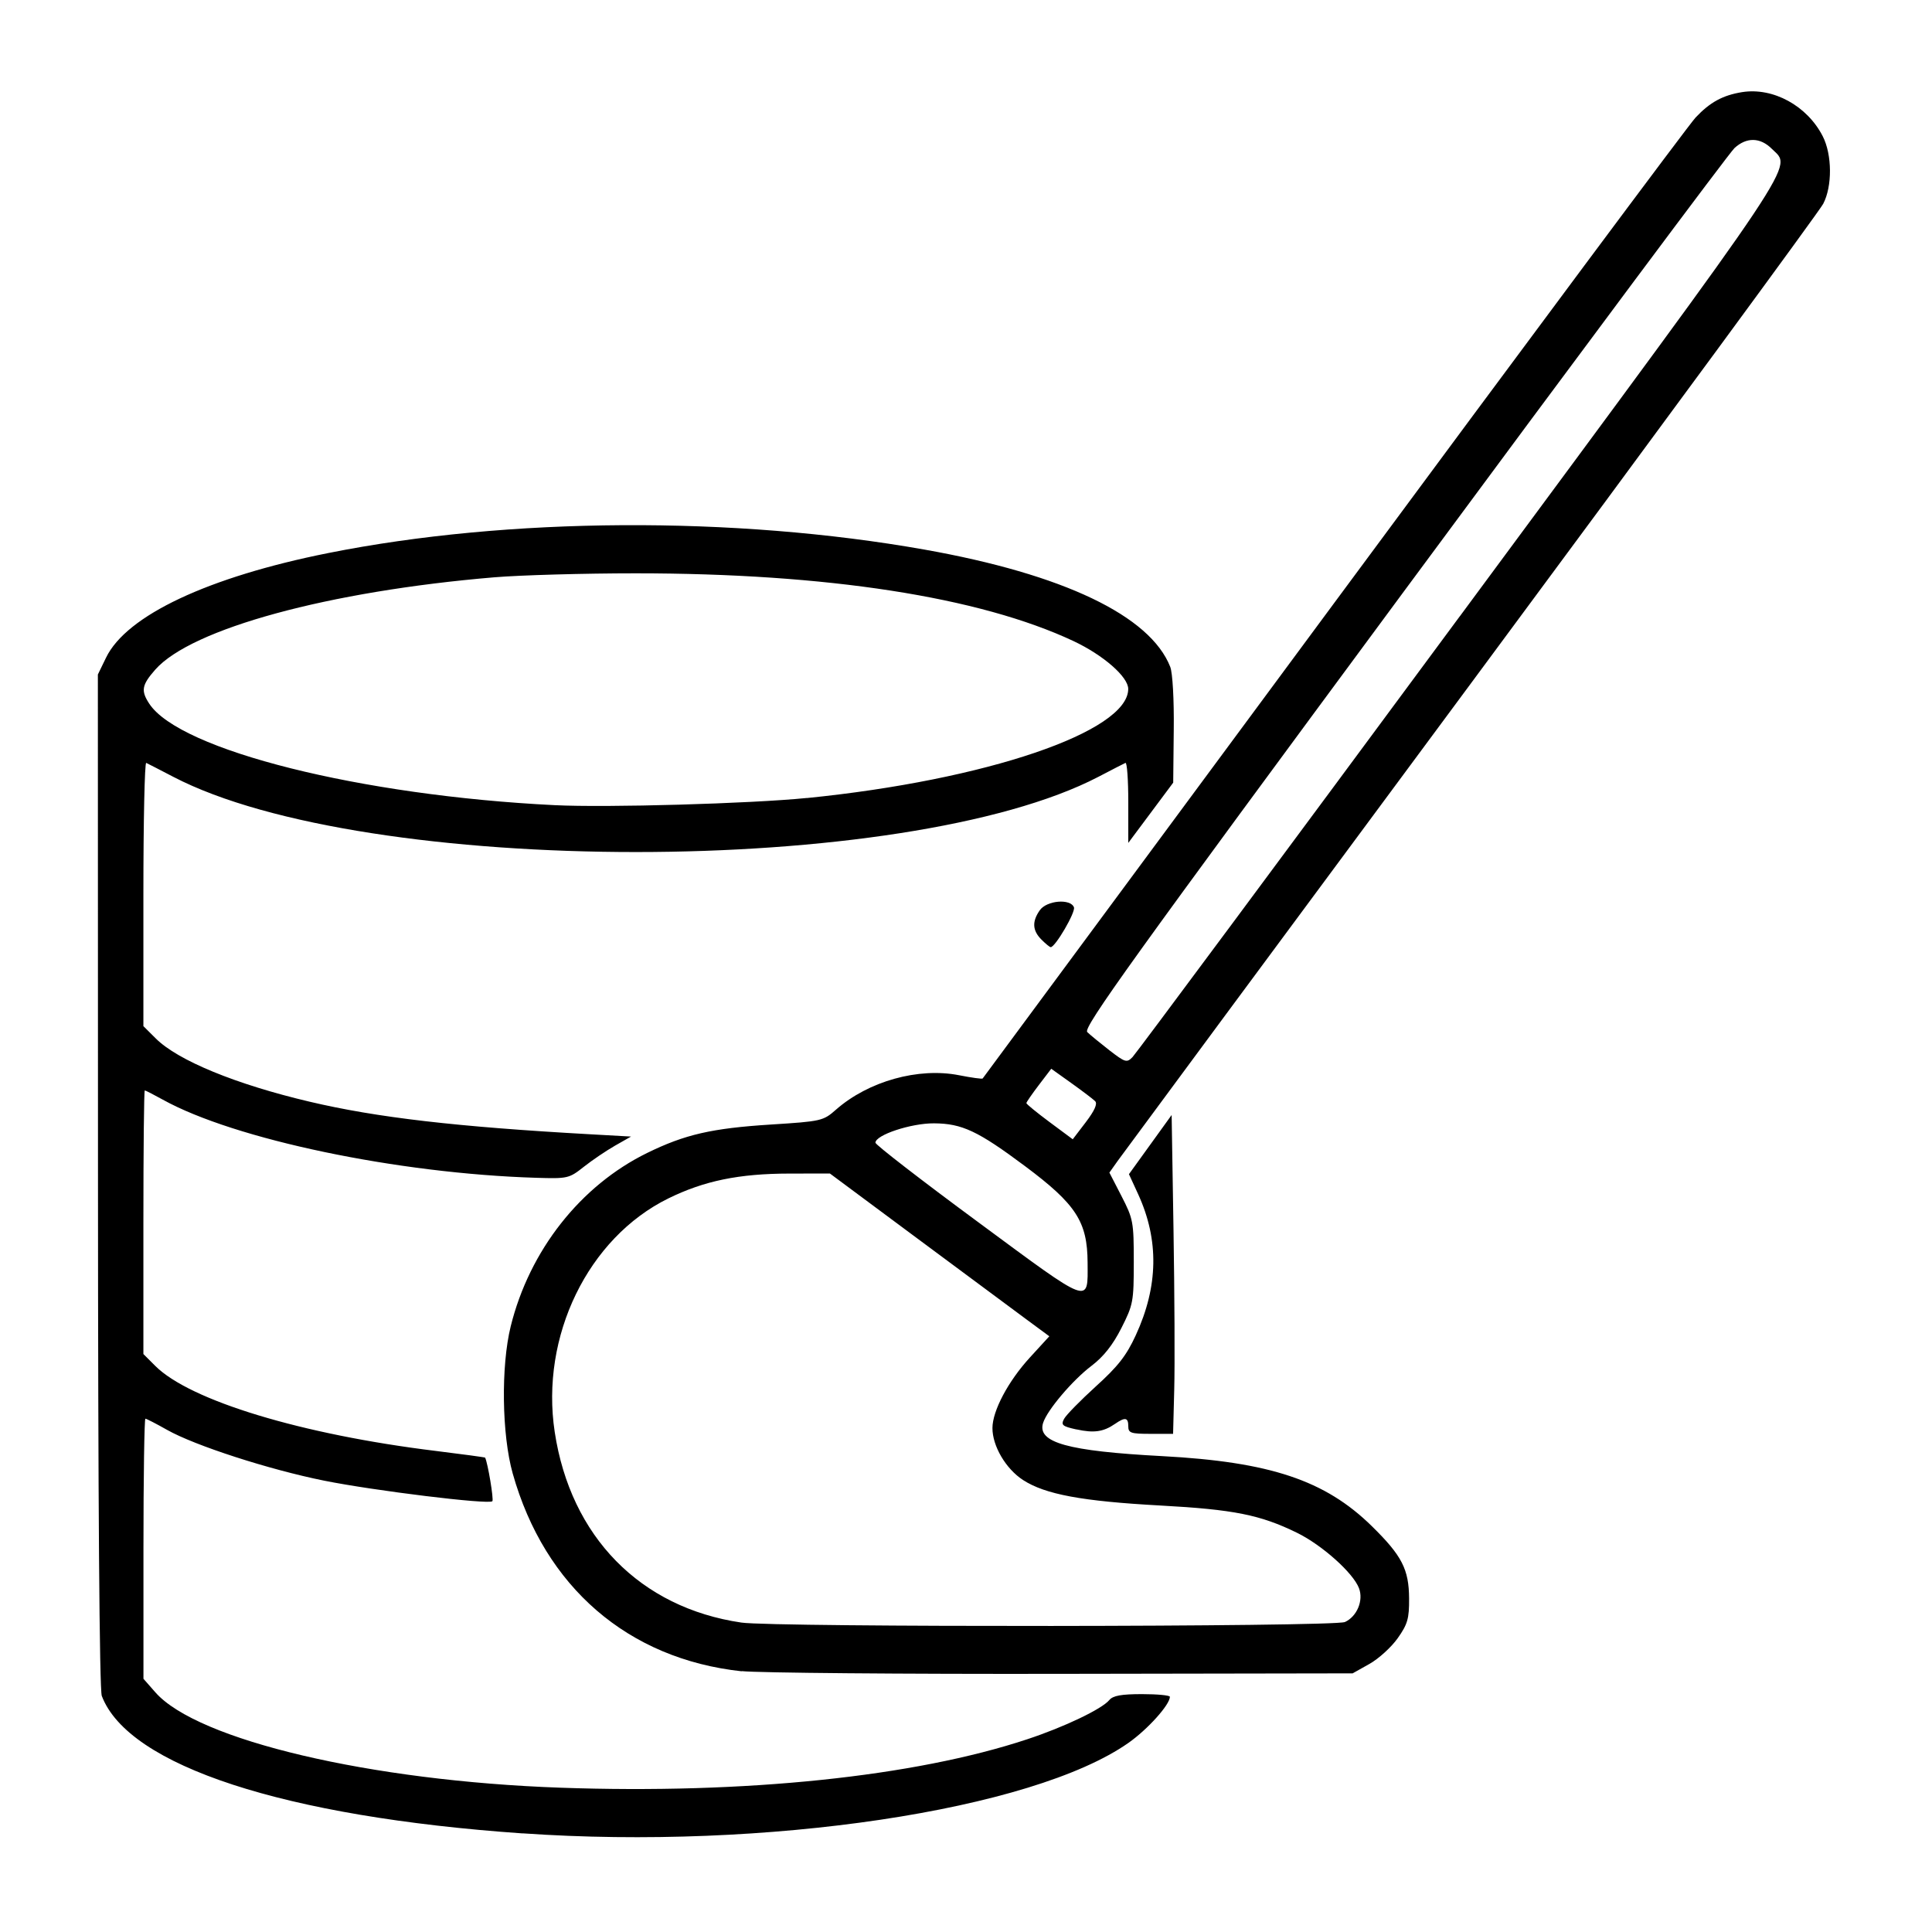 <!-- Generated by IcoMoon.io -->
<svg version="1.1" xmlns="http://www.w3.org/2000/svg" width="32" height="32" viewBox="0 0 32 32">
<title>data_cleaning</title>
<path d="M8.656 30.367c-3.946-0.275-6.53-1.119-6.97-2.277-0.039-0.103-0.062-3.214-0.063-8.54l-0.002-8.378 0.136-0.28c0.338-0.698 1.691-1.335 3.681-1.732 2.978-0.595 6.723-0.616 9.875-0.057 2.297 0.408 3.738 1.095 4.070 1.943 0.039 0.099 0.064 0.543 0.058 1.045l-0.009 0.872-0.744 0.998v-0.673c0-0.37-0.021-0.663-0.047-0.652s-0.227 0.115-0.447 0.23c-3.192 1.662-12.133 1.662-15.325 0-0.22-0.115-0.421-0.218-0.447-0.23s-0.047 0.964-0.047 2.169v2.191l0.206 0.205c0.365 0.364 1.326 0.759 2.549 1.047 1.115 0.263 2.439 0.416 4.643 0.539l0.679 0.038-0.264 0.15c-0.145 0.083-0.378 0.24-0.517 0.35-0.245 0.194-0.268 0.199-0.79 0.183-2.293-0.070-4.998-0.636-6.186-1.295-0.15-0.083-0.284-0.152-0.297-0.152s-0.023 0.982-0.023 2.183v2.183l0.196 0.196c0.576 0.576 2.426 1.137 4.647 1.409 0.446 0.055 0.814 0.105 0.817 0.111 0.045 0.090 0.146 0.696 0.12 0.722-0.059 0.059-1.964-0.175-2.788-0.341-0.913-0.184-2.14-0.581-2.6-0.841-0.18-0.102-0.342-0.185-0.359-0.185s-0.032 0.969-0.032 2.154v2.154l0.198 0.225c0.696 0.792 3.565 1.468 6.709 1.579 3.059 0.108 5.864-0.183 7.733-0.803 0.614-0.203 1.234-0.5 1.357-0.648 0.061-0.074 0.199-0.099 0.543-0.099 0.254 0 0.461 0.020 0.461 0.044 0 0.131-0.368 0.54-0.687 0.764-1.593 1.117-6.014 1.777-10.031 1.498zM13.366 13.218c2.963-0.297 5.321-1.098 5.321-1.807 0-0.2-0.412-0.56-0.907-0.793-1.558-0.731-4.083-1.122-7.25-1.122-0.859 0-1.914 0.030-2.344 0.066-2.739 0.23-5.019 0.851-5.615 1.53-0.223 0.254-0.24 0.348-0.099 0.563 0.505 0.771 3.508 1.523 6.714 1.681 0.863 0.043 3.244-0.025 4.179-0.119zM12.286 27.682c-1.883-0.203-3.264-1.395-3.794-3.277-0.181-0.642-0.196-1.777-0.033-2.437 0.311-1.257 1.155-2.33 2.259-2.871 0.627-0.307 1.071-0.409 2.049-0.471 0.838-0.053 0.868-0.060 1.080-0.247 0.536-0.471 1.364-0.702 2.037-0.57 0.207 0.041 0.384 0.065 0.392 0.054s2.625-3.55 5.814-7.864c3.189-4.314 5.886-7.938 5.994-8.052 0.239-0.254 0.45-0.369 0.77-0.421 0.515-0.082 1.078 0.226 1.336 0.73 0.157 0.307 0.16 0.829 0.008 1.12-0.062 0.119-2.685 3.69-5.829 7.935s-5.778 7.807-5.855 7.915l-0.139 0.196 0.202 0.392c0.192 0.373 0.202 0.426 0.202 1.085 0 0.66-0.010 0.712-0.206 1.099-0.142 0.28-0.296 0.474-0.495 0.625-0.313 0.237-0.734 0.733-0.801 0.945-0.103 0.325 0.406 0.467 1.972 0.55 1.785 0.095 2.699 0.4 3.473 1.16 0.499 0.49 0.614 0.714 0.617 1.199 0.002 0.331-0.024 0.424-0.188 0.656-0.105 0.149-0.316 0.341-0.469 0.427l-0.278 0.156-4.813 0.008c-2.647 0.005-5.035-0.016-5.307-0.045zM22.274 26.867c0.202-0.092 0.313-0.357 0.235-0.562-0.097-0.254-0.613-0.715-1.028-0.918-0.607-0.297-1.047-0.385-2.262-0.451-1.297-0.071-1.906-0.184-2.274-0.422-0.285-0.185-0.508-0.563-0.507-0.862 0.001-0.285 0.26-0.773 0.617-1.164l0.325-0.355-0.362-0.267c-0.199-0.147-1.017-0.753-1.817-1.348l-1.455-1.081-0.67 0.001c-0.836 0.001-1.413 0.12-2.007 0.412-1.33 0.655-2.122 2.283-1.881 3.869 0.263 1.733 1.416 2.91 3.092 3.156 0.543 0.080 9.818 0.072 9.994-0.009zM18.014 20.913c-0.003-0.677-0.19-0.966-1.035-1.597-0.781-0.583-1.044-0.707-1.508-0.71-0.38-0.003-0.971 0.193-0.971 0.321 0 0.033 0.765 0.625 1.701 1.315 1.889 1.395 1.816 1.368 1.813 0.671zM18.139 18.239c-0.035-0.035-0.212-0.169-0.395-0.3l-0.332-0.237-0.206 0.27c-0.113 0.149-0.206 0.283-0.206 0.299s0.173 0.157 0.384 0.314l0.384 0.285 0.217-0.284c0.145-0.191 0.196-0.305 0.154-0.347zM24.18 10.207c5.741-7.768 5.5-7.408 5.167-7.742-0.191-0.191-0.418-0.196-0.618-0.013-0.084 0.077-2.551 3.385-5.48 7.349-4.499 6.089-5.313 7.222-5.241 7.293 0.047 0.046 0.213 0.182 0.367 0.302 0.262 0.202 0.288 0.21 0.383 0.113 0.056-0.057 2.496-3.343 5.422-7.303zM17.828 23.676c-0.234-0.052-0.258-0.073-0.203-0.176 0.035-0.065 0.272-0.306 0.527-0.538 0.366-0.331 0.506-0.511 0.66-0.846 0.374-0.811 0.387-1.577 0.040-2.335l-0.153-0.333 0.707-0.98 0.031 1.906c0.017 1.048 0.023 2.237 0.012 2.641l-0.019 0.734h-0.371c-0.33 0-0.371-0.014-0.371-0.125 0-0.147-0.052-0.156-0.22-0.040-0.191 0.132-0.35 0.155-0.639 0.091zM17.25 15.563c-0.15-0.15-0.159-0.299-0.028-0.486 0.115-0.164 0.509-0.197 0.566-0.049 0.030 0.079-0.309 0.66-0.385 0.66-0.016 0-0.084-0.056-0.153-0.125z"></path>
</svg>
